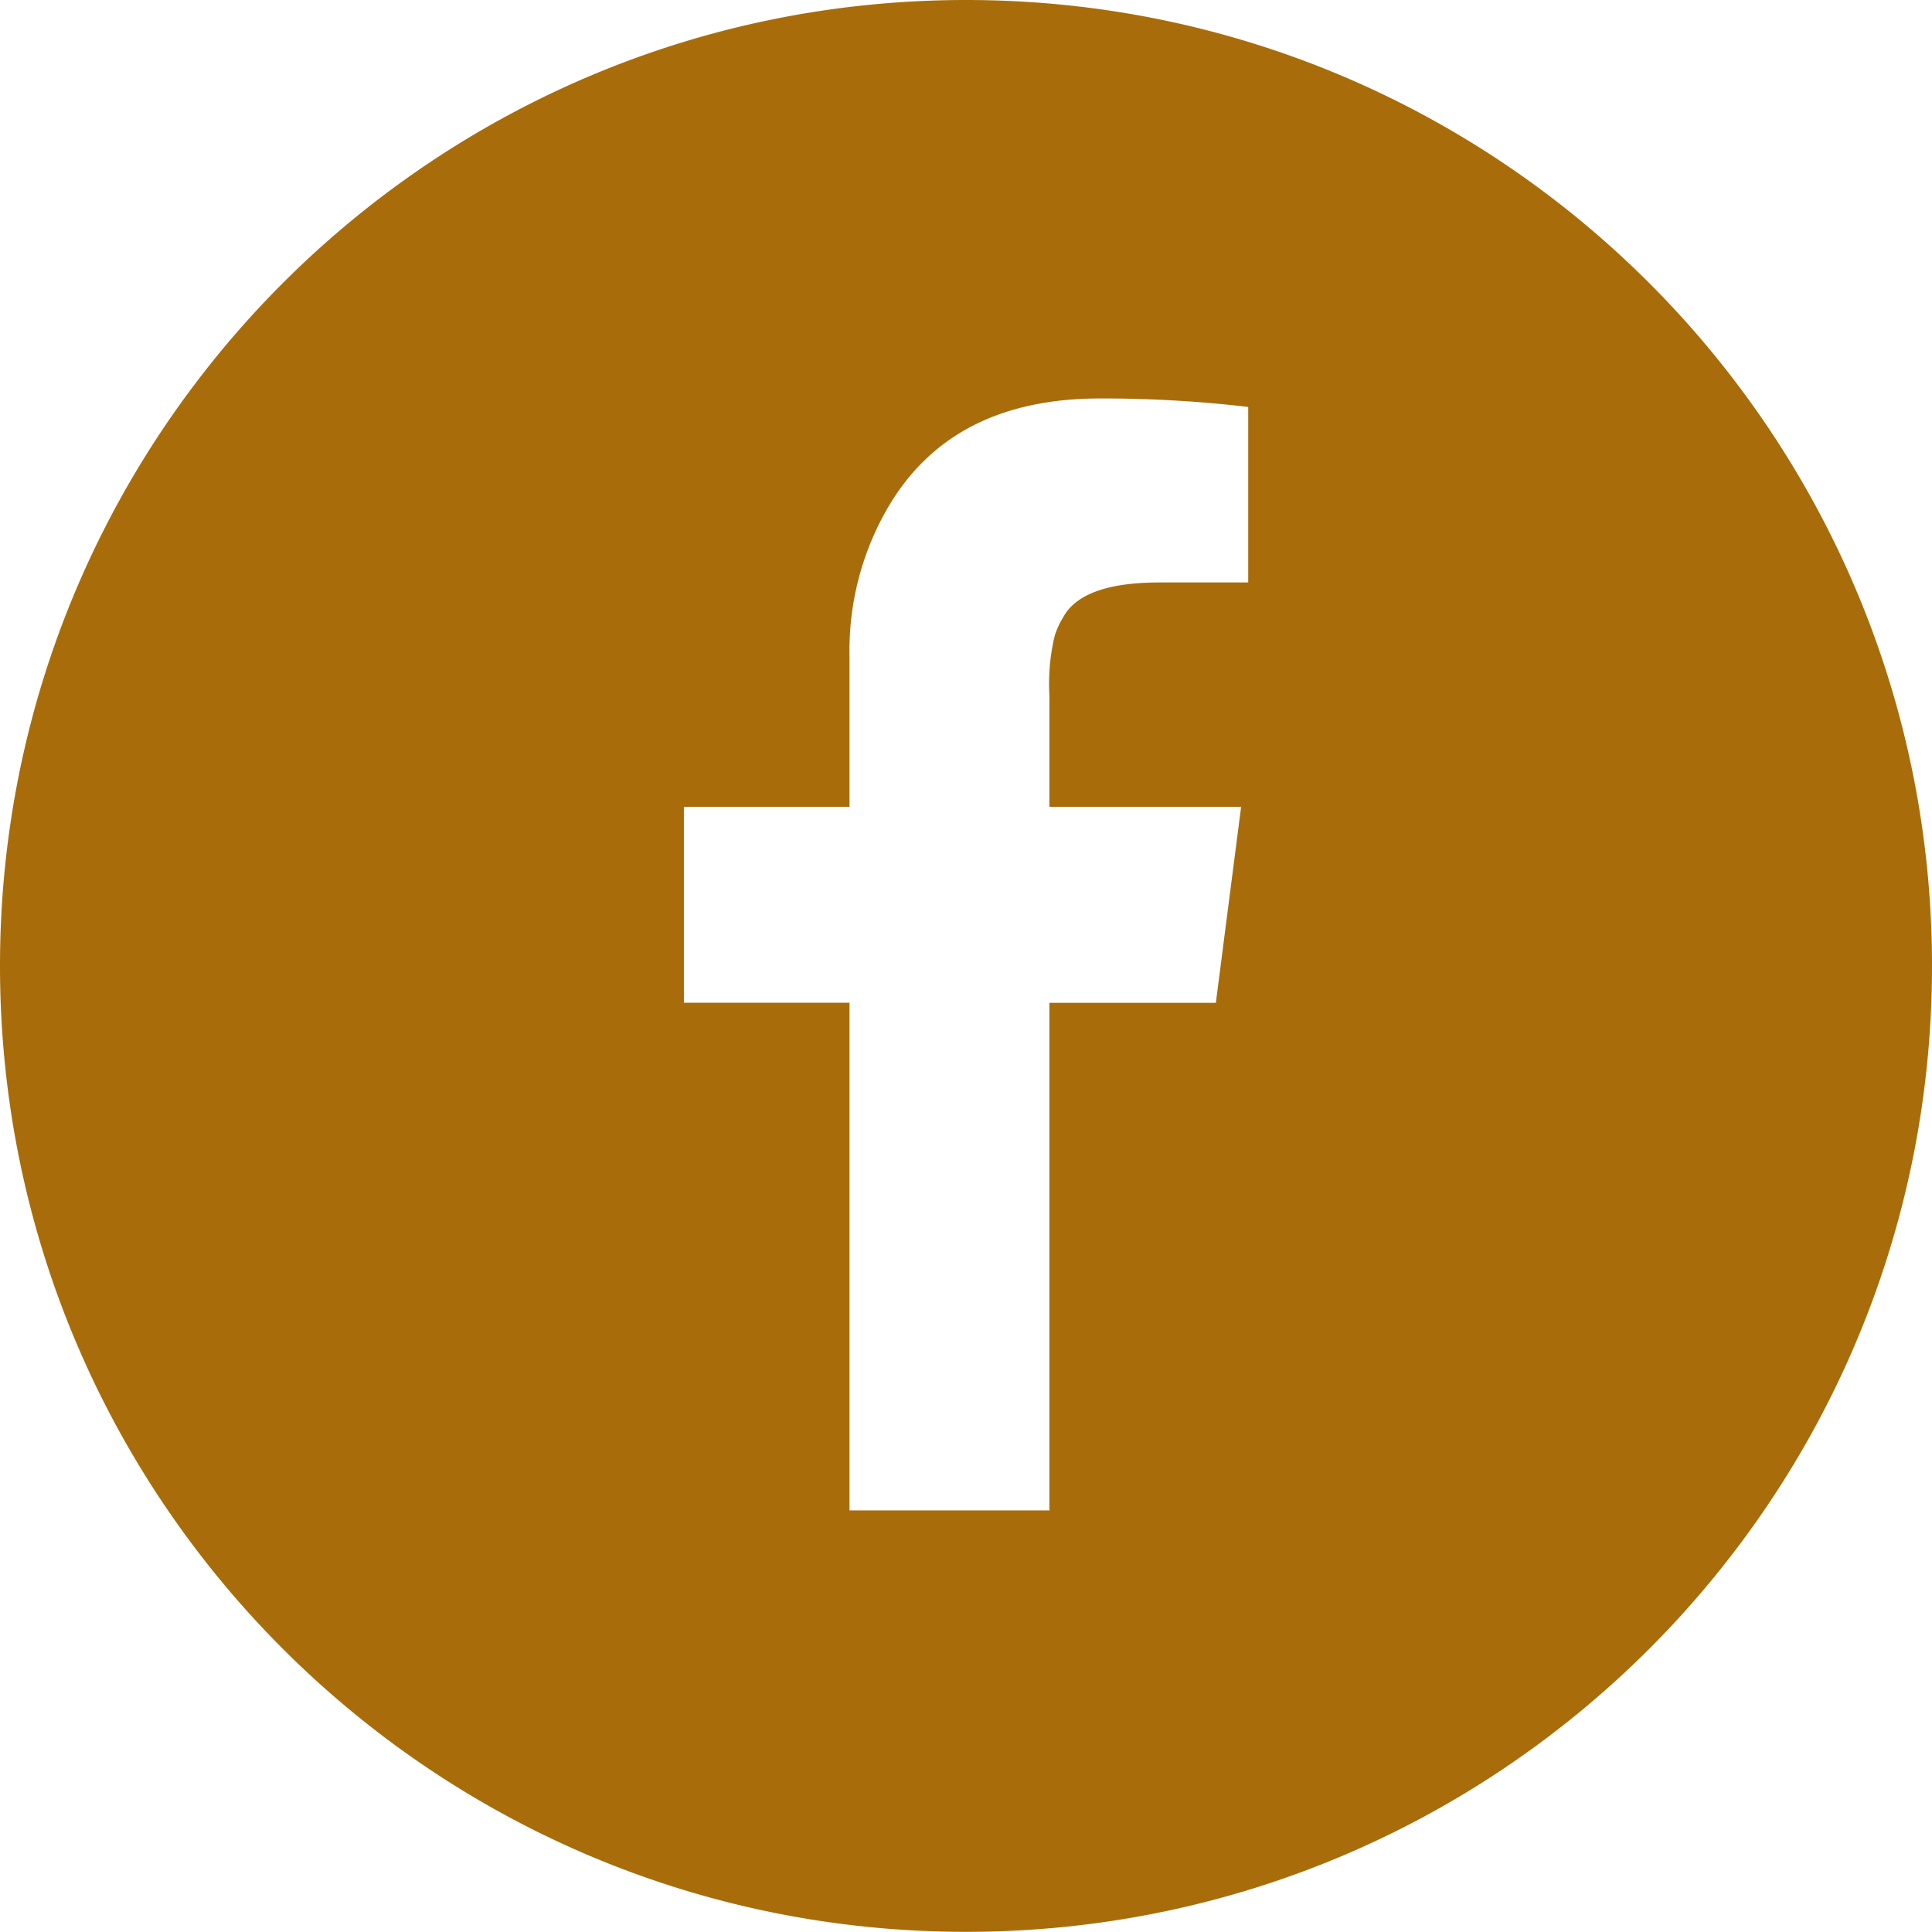 <svg viewBox="0 0 500 499.97" xmlns="http://www.w3.org/2000/svg"><path d="M323.03 150.74h-22.92c-13.43 0-21.8 3.04-25 9.09-.96 1.55-1.74 3.26-2.23 5.02a53.415 53.415 0 00-1.3 15.07v28.88h49.62l-6.54 50.74h-43.08v131.35h-51.73V259.51h-42.86V208.8h42.86v-39.02c-.25-13.12 2.98-26.05 9.4-37.47 10.95-19.51 29.46-29.19 55.49-29.19 12.81-.03 25.59.71 38.3 2.2v45.41zM500 249.99C500 111.9 388.07 0 250.02 0S0 111.9 0 249.98s111.93 249.98 250.02 249.98S500 388.06 500 249.98" fill="#a86d0a"/></svg>